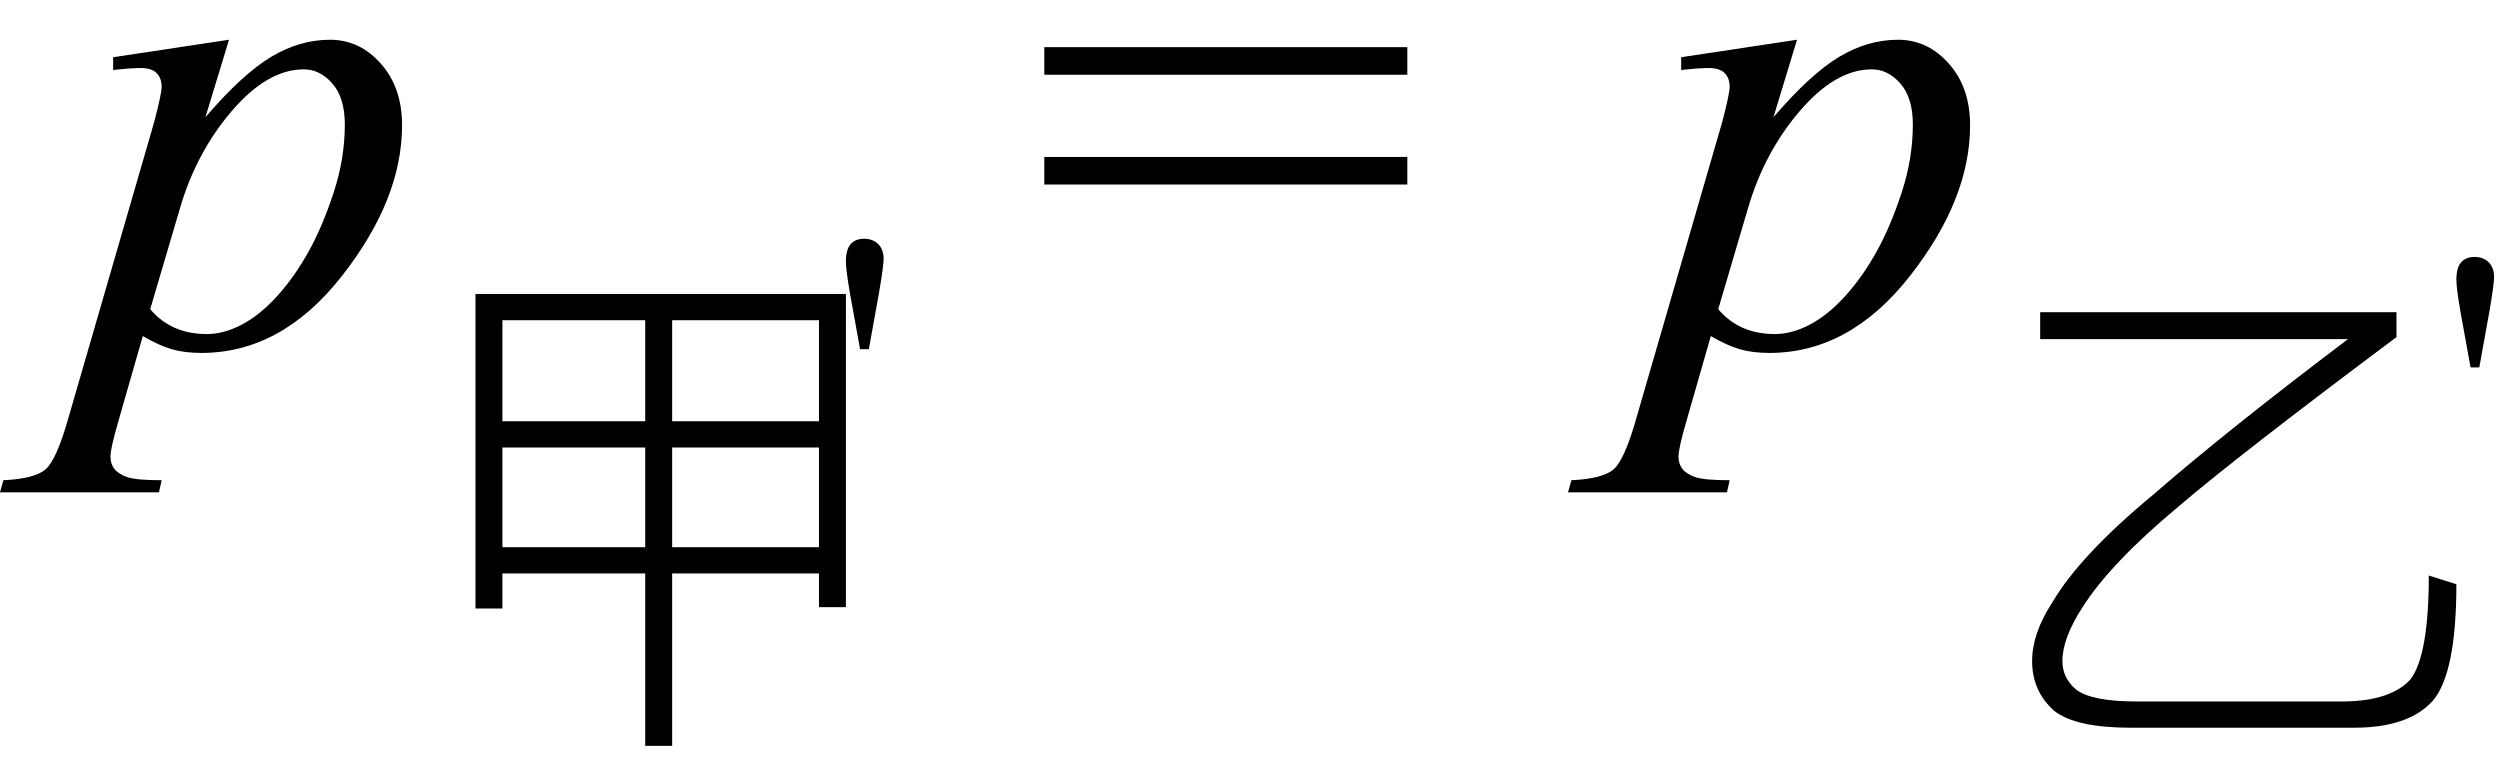 <svg xmlns="http://www.w3.org/2000/svg" xmlns:xlink="http://www.w3.org/1999/xlink" stroke-dasharray="none" shape-rendering="auto" font-family="'Dialog'" width="58" text-rendering="auto" fill-opacity="1" contentScriptType="text/ecmascript" color-interpolation="auto" color-rendering="auto" preserveAspectRatio="xMidYMid meet" font-size="12" fill="black" stroke="black" image-rendering="auto" stroke-miterlimit="10" zoomAndPan="magnify" version="1.0" stroke-linecap="square" stroke-linejoin="miter" contentStyleType="text/css" font-style="normal" height="18" stroke-width="1" stroke-dashoffset="0" font-weight="normal" stroke-opacity="1"><defs id="genericDefs"/><g><g text-rendering="optimizeLegibility" transform="translate(1.766,8)" color-rendering="optimizeQuality" color-interpolation="linearRGB" image-rendering="optimizeQuality"><path d="M3.547 -7.078 L3 -5.281 Q3.859 -6.281 4.523 -6.68 Q5.188 -7.078 5.891 -7.078 Q6.578 -7.078 7.07 -6.523 Q7.562 -5.969 7.562 -5.094 Q7.562 -3.375 6.164 -1.594 Q4.766 0.188 2.906 0.188 Q2.516 0.188 2.219 0.102 Q1.922 0.016 1.547 -0.203 L0.969 1.812 Q0.797 2.406 0.797 2.594 Q0.797 2.766 0.891 2.883 Q0.984 3 1.188 3.07 Q1.391 3.141 1.984 3.141 L1.922 3.422 L-1.766 3.422 L-1.688 3.141 Q-0.969 3.109 -0.711 2.891 Q-0.453 2.672 -0.172 1.672 L1.812 -5.172 Q1.984 -5.828 1.984 -5.984 Q1.984 -6.188 1.867 -6.305 Q1.75 -6.422 1.5 -6.422 Q1.266 -6.422 0.859 -6.375 L0.859 -6.672 L3.547 -7.078 ZM1.719 -0.828 Q2.203 -0.25 3.031 -0.25 Q3.438 -0.25 3.859 -0.477 Q4.281 -0.703 4.68 -1.148 Q5.078 -1.594 5.398 -2.172 Q5.719 -2.75 5.977 -3.539 Q6.234 -4.328 6.234 -5.109 Q6.234 -5.734 5.945 -6.062 Q5.656 -6.391 5.281 -6.391 Q4.438 -6.391 3.609 -5.422 Q2.781 -4.453 2.406 -3.156 L1.719 -0.828 Z" stroke="none"/></g><g text-rendering="optimizeLegibility" transform="translate(9.328,16.07)" color-rendering="optimizeQuality" color-interpolation="linearRGB" image-rendering="optimizeQuality"><path d="M5.641 -8.641 L2.328 -8.641 L2.328 -6.297 L5.641 -6.297 L5.641 -8.641 ZM2.328 -5.688 L2.328 -3.375 L5.641 -3.375 L5.641 -5.688 L2.328 -5.688 ZM5.641 -2.766 L2.328 -2.766 L2.328 -1.953 L1.703 -1.953 L1.703 -9.25 L10.297 -9.25 L10.297 -1.984 L9.672 -1.984 L9.672 -2.766 L6.266 -2.766 L6.266 1.234 L5.641 1.234 L5.641 -2.766 ZM6.266 -3.375 L9.672 -3.375 L9.672 -5.688 L6.266 -5.688 L6.266 -3.375 ZM9.672 -6.297 L9.672 -8.641 L6.266 -8.641 L6.266 -6.297 L9.672 -6.297 Z" stroke="none"/></g><g text-rendering="optimizeLegibility" transform="translate(19.266,11.633)" color-rendering="optimizeQuality" color-interpolation="linearRGB" image-rendering="optimizeQuality"><path d="M0.688 -3.531 L0.453 -4.828 Q0.359 -5.375 0.359 -5.562 Q0.359 -5.844 0.469 -5.969 Q0.578 -6.094 0.781 -6.094 Q0.984 -6.094 1.109 -5.969 Q1.234 -5.844 1.234 -5.625 Q1.234 -5.469 1.125 -4.828 L0.891 -3.531 L0.688 -3.531 Z" stroke="none"/></g><g text-rendering="optimizeLegibility" transform="translate(23.931,8)" color-rendering="optimizeQuality" color-interpolation="linearRGB" image-rendering="optimizeQuality"><path d="M0.297 -6.906 L8.719 -6.906 L8.719 -6.266 L0.297 -6.266 L0.297 -6.906 ZM0.297 -4.359 L8.719 -4.359 L8.719 -3.719 L0.297 -3.719 L0.297 -4.359 Z" stroke="none"/></g><g text-rendering="optimizeLegibility" transform="translate(38.144,8)" color-rendering="optimizeQuality" color-interpolation="linearRGB" image-rendering="optimizeQuality"><path d="M3.547 -7.078 L3 -5.281 Q3.859 -6.281 4.523 -6.68 Q5.188 -7.078 5.891 -7.078 Q6.578 -7.078 7.07 -6.523 Q7.562 -5.969 7.562 -5.094 Q7.562 -3.375 6.164 -1.594 Q4.766 0.188 2.906 0.188 Q2.516 0.188 2.219 0.102 Q1.922 0.016 1.547 -0.203 L0.969 1.812 Q0.797 2.406 0.797 2.594 Q0.797 2.766 0.891 2.883 Q0.984 3 1.188 3.07 Q1.391 3.141 1.984 3.141 L1.922 3.422 L-1.766 3.422 L-1.688 3.141 Q-0.969 3.109 -0.711 2.891 Q-0.453 2.672 -0.172 1.672 L1.812 -5.172 Q1.984 -5.828 1.984 -5.984 Q1.984 -6.188 1.867 -6.305 Q1.75 -6.422 1.5 -6.422 Q1.266 -6.422 0.859 -6.375 L0.859 -6.672 L3.547 -7.078 ZM1.719 -0.828 Q2.203 -0.25 3.031 -0.25 Q3.438 -0.25 3.859 -0.477 Q4.281 -0.703 4.68 -1.148 Q5.078 -1.594 5.398 -2.172 Q5.719 -2.75 5.977 -3.539 Q6.234 -4.328 6.234 -5.109 Q6.234 -5.734 5.945 -6.062 Q5.656 -6.391 5.281 -6.391 Q4.438 -6.391 3.609 -5.422 Q2.781 -4.453 2.406 -3.156 L1.719 -0.828 Z" stroke="none"/></g><g text-rendering="optimizeLegibility" transform="translate(45.707,16.227)" color-rendering="optimizeQuality" color-interpolation="linearRGB" image-rendering="optimizeQuality"><path d="M1.625 -8.984 L9.891 -8.984 L9.891 -8.406 Q6.234 -5.672 4.844 -4.484 Q3.25 -3.156 2.609 -2.141 Q2.141 -1.422 2.141 -0.891 Q2.141 -0.5 2.453 -0.234 Q2.812 0.047 3.859 0.047 L8.688 0.047 Q9.766 0.031 10.219 -0.469 Q10.641 -1.031 10.641 -2.875 L11.281 -2.672 Q11.281 -0.609 10.734 0.031 Q10.172 0.656 8.906 0.656 L3.719 0.656 Q2.453 0.656 1.953 0.266 Q1.438 -0.188 1.438 -0.891 Q1.438 -1.531 1.906 -2.25 Q2.547 -3.344 4.266 -4.766 Q5.953 -6.234 8.766 -8.359 L1.625 -8.359 L1.625 -8.984 Z" stroke="none"/></g><g text-rendering="optimizeLegibility" transform="translate(56.629,12.055)" color-rendering="optimizeQuality" color-interpolation="linearRGB" image-rendering="optimizeQuality"><path d="M0.688 -3.531 L0.453 -4.828 Q0.359 -5.375 0.359 -5.562 Q0.359 -5.844 0.469 -5.969 Q0.578 -6.094 0.781 -6.094 Q0.984 -6.094 1.109 -5.969 Q1.234 -5.844 1.234 -5.625 Q1.234 -5.469 1.125 -4.828 L0.891 -3.531 L0.688 -3.531 Z" stroke="none"/></g></g></svg>